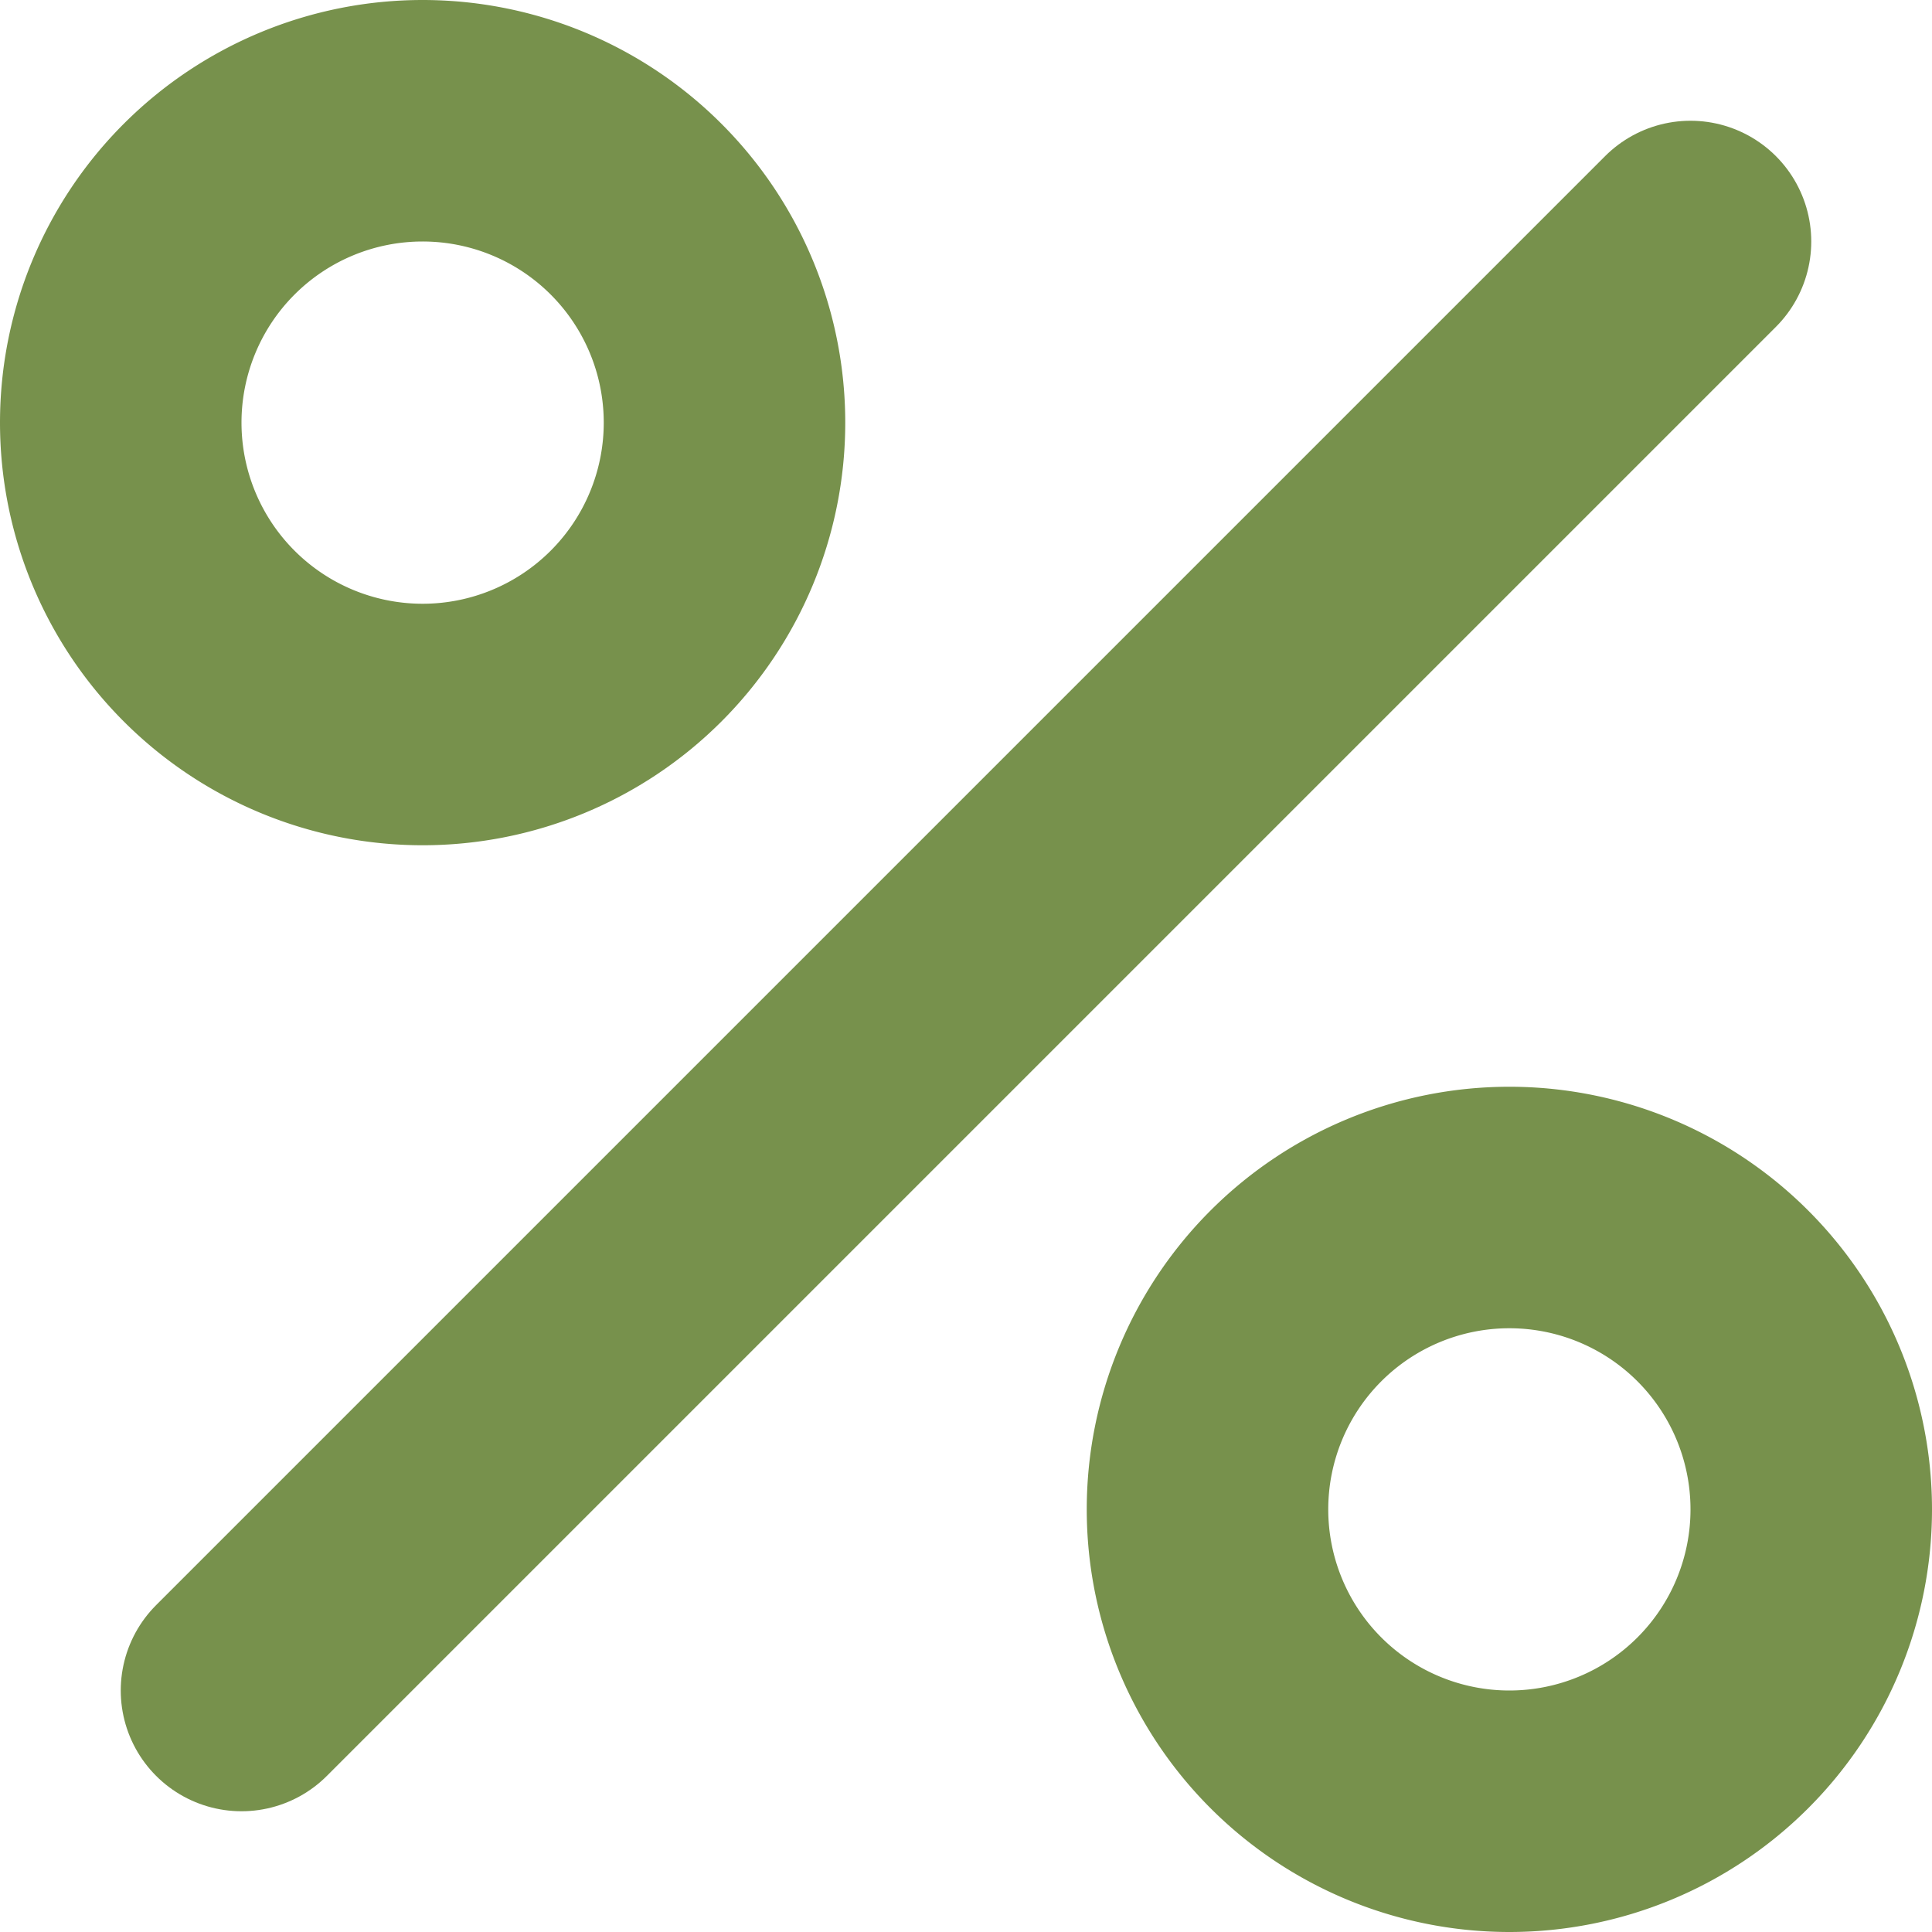 <svg xmlns="http://www.w3.org/2000/svg" width="16" height="16" viewBox="0 0 16 16">
    <g data-name="Icon feather-percent">
        <path data-name="Path 172" d="M17 5 5 17" transform="translate(-3 -3)" style="fill:none;stroke:#77914c;stroke-linecap:round;stroke-linejoin:round;stroke-width:2px"/>
        <path data-name="Path 173" d="M9 6.5A2.5 2.5 0 1 1 6.5 4 2.5 2.5 0 0 1 9 6.5z" transform="translate(-3 -3)" style="fill:none;stroke:#77914c;stroke-linecap:round;stroke-linejoin:round;stroke-width:2px"/>
        <path data-name="Path 174" d="M20 17.5a2.5 2.5 0 1 1-2.5-2.5 2.5 2.5 0 0 1 2.5 2.5z" transform="translate(-5 -5)" style="fill:none;stroke:#77914c;stroke-linecap:round;stroke-linejoin:round;stroke-width:2px"/>
    </g>
</svg>

